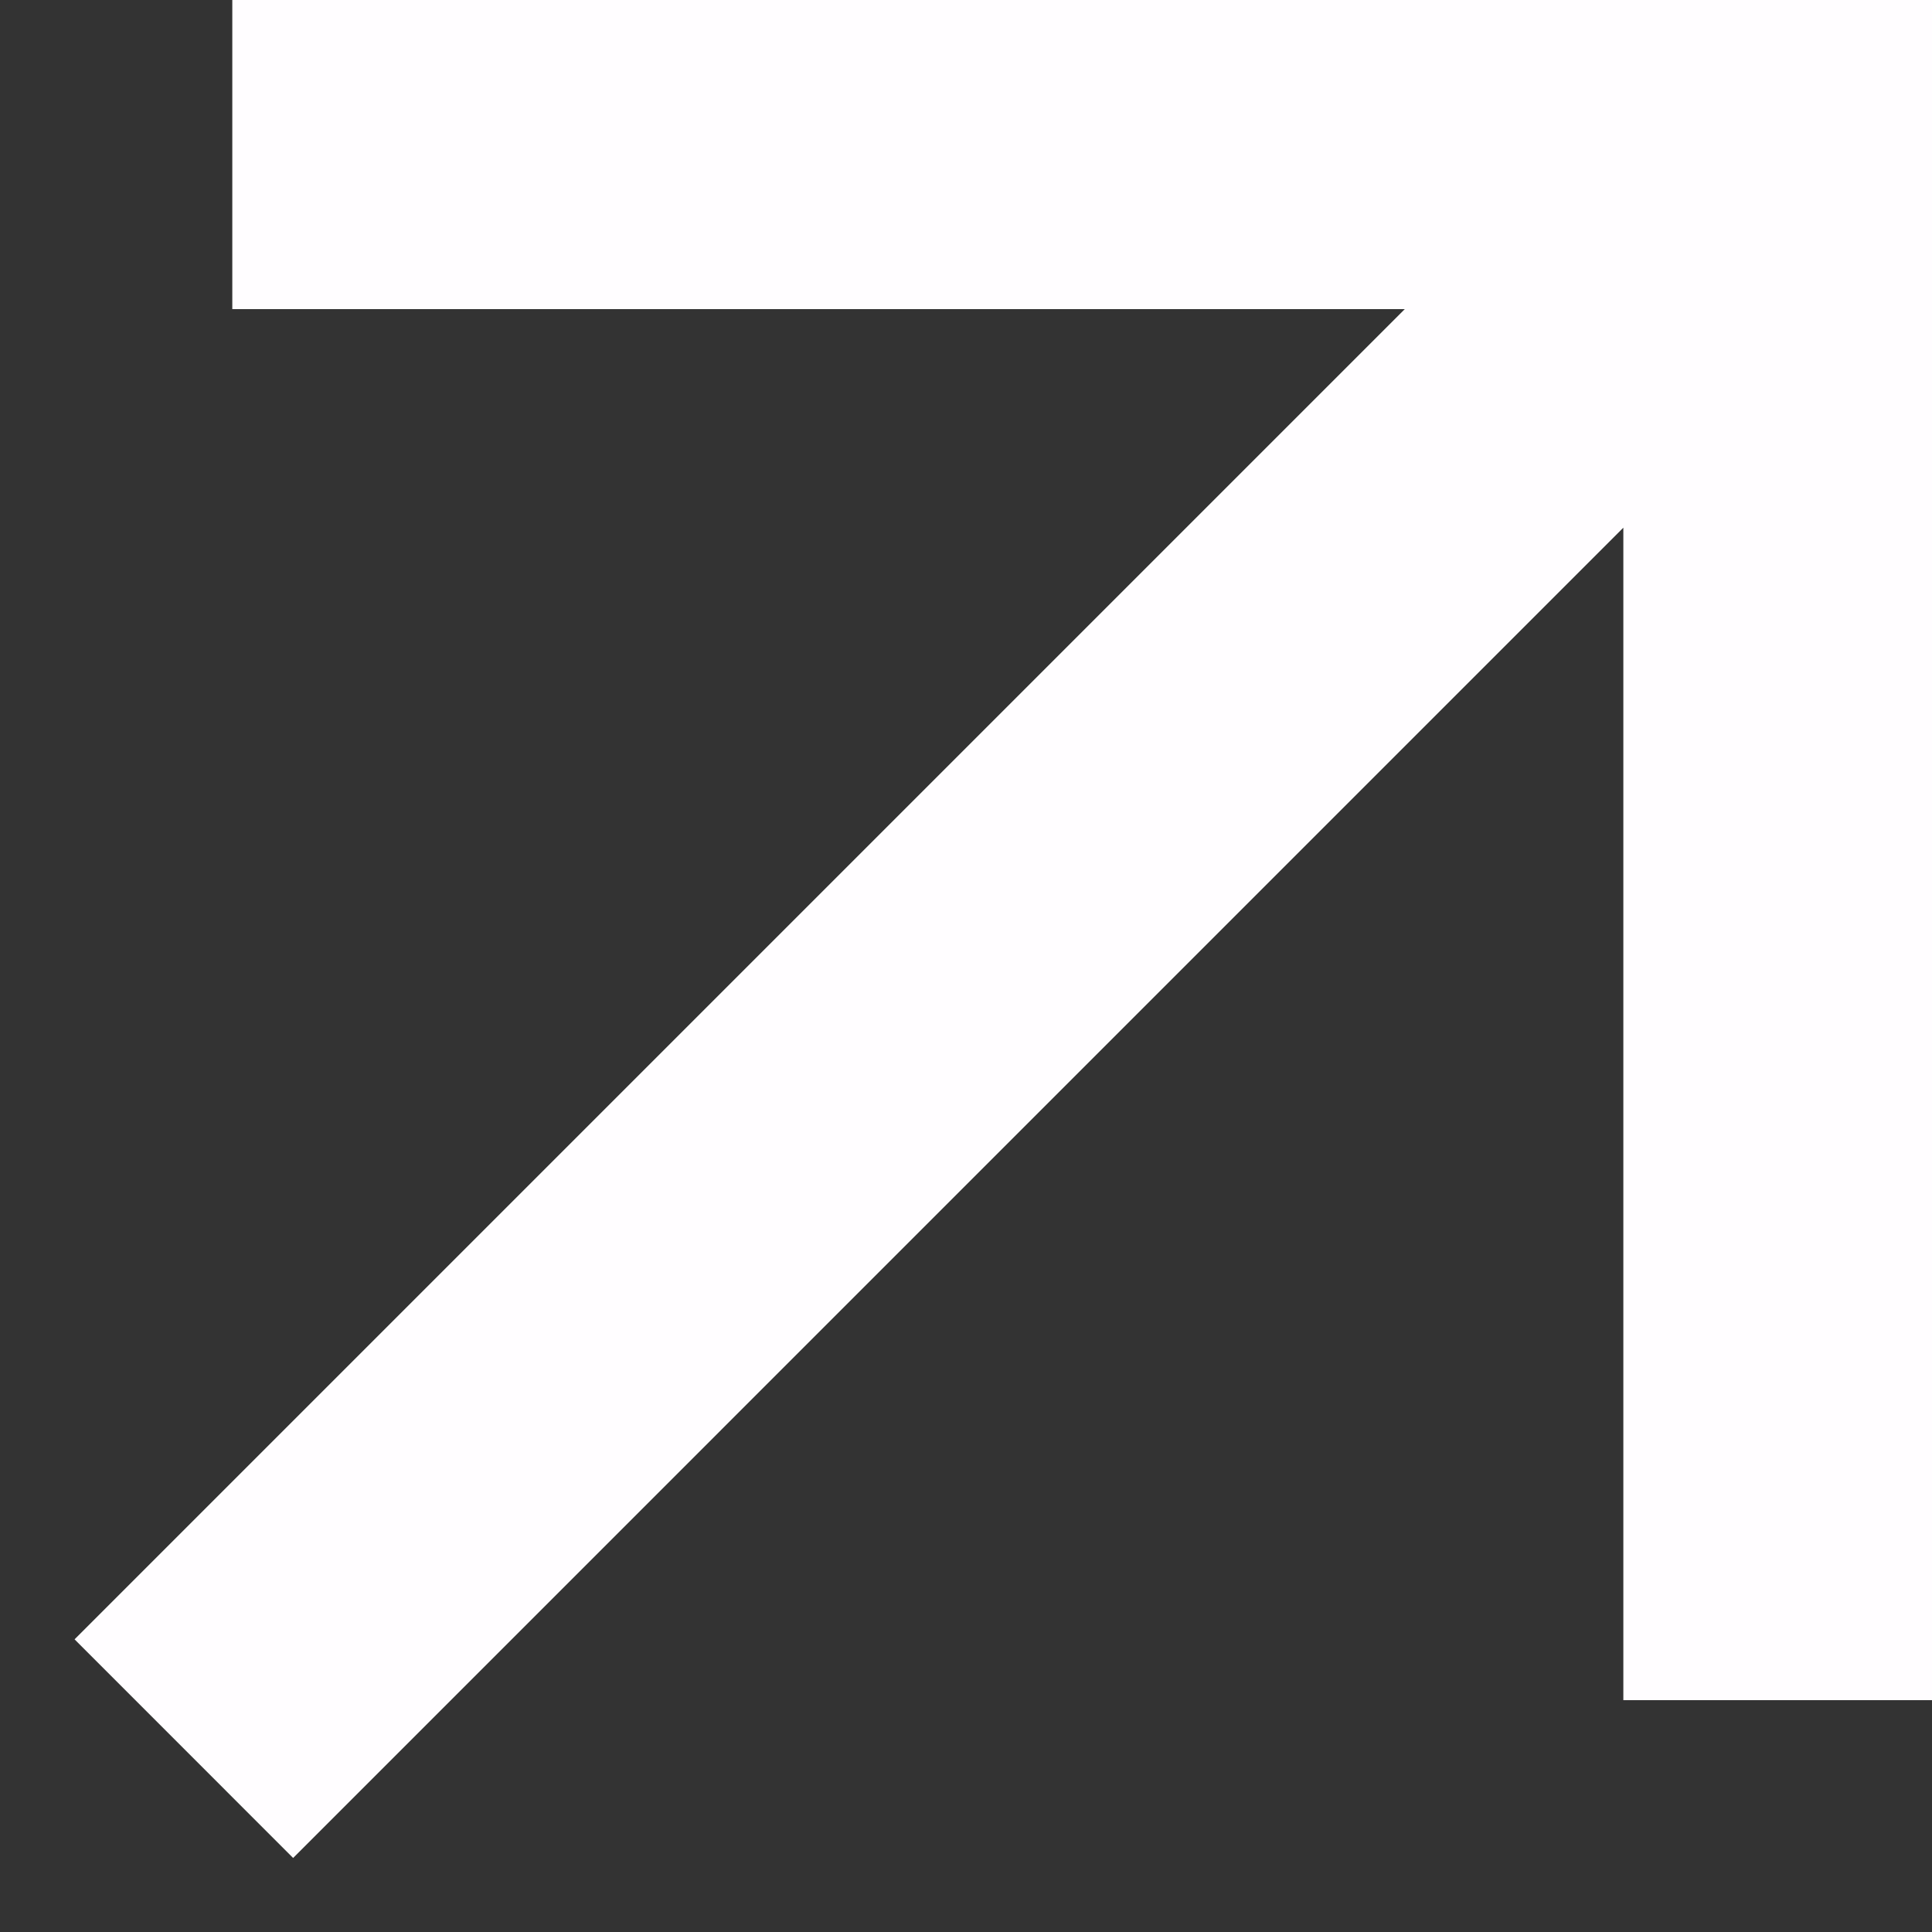 <svg width="25" height="25" viewBox="0 0 25 25" fill="none" xmlns="http://www.w3.org/2000/svg">
<rect x="0" y="0" width="25" height="25" fill="#333333" stroke="none"/>
<path d="M21.006 6.828L3.793 24.042L0.965 21.213L18.178 4H3.006V0H25.006V22H21.006V6.828Z" fill="#FFFDFF"/>
</svg>
